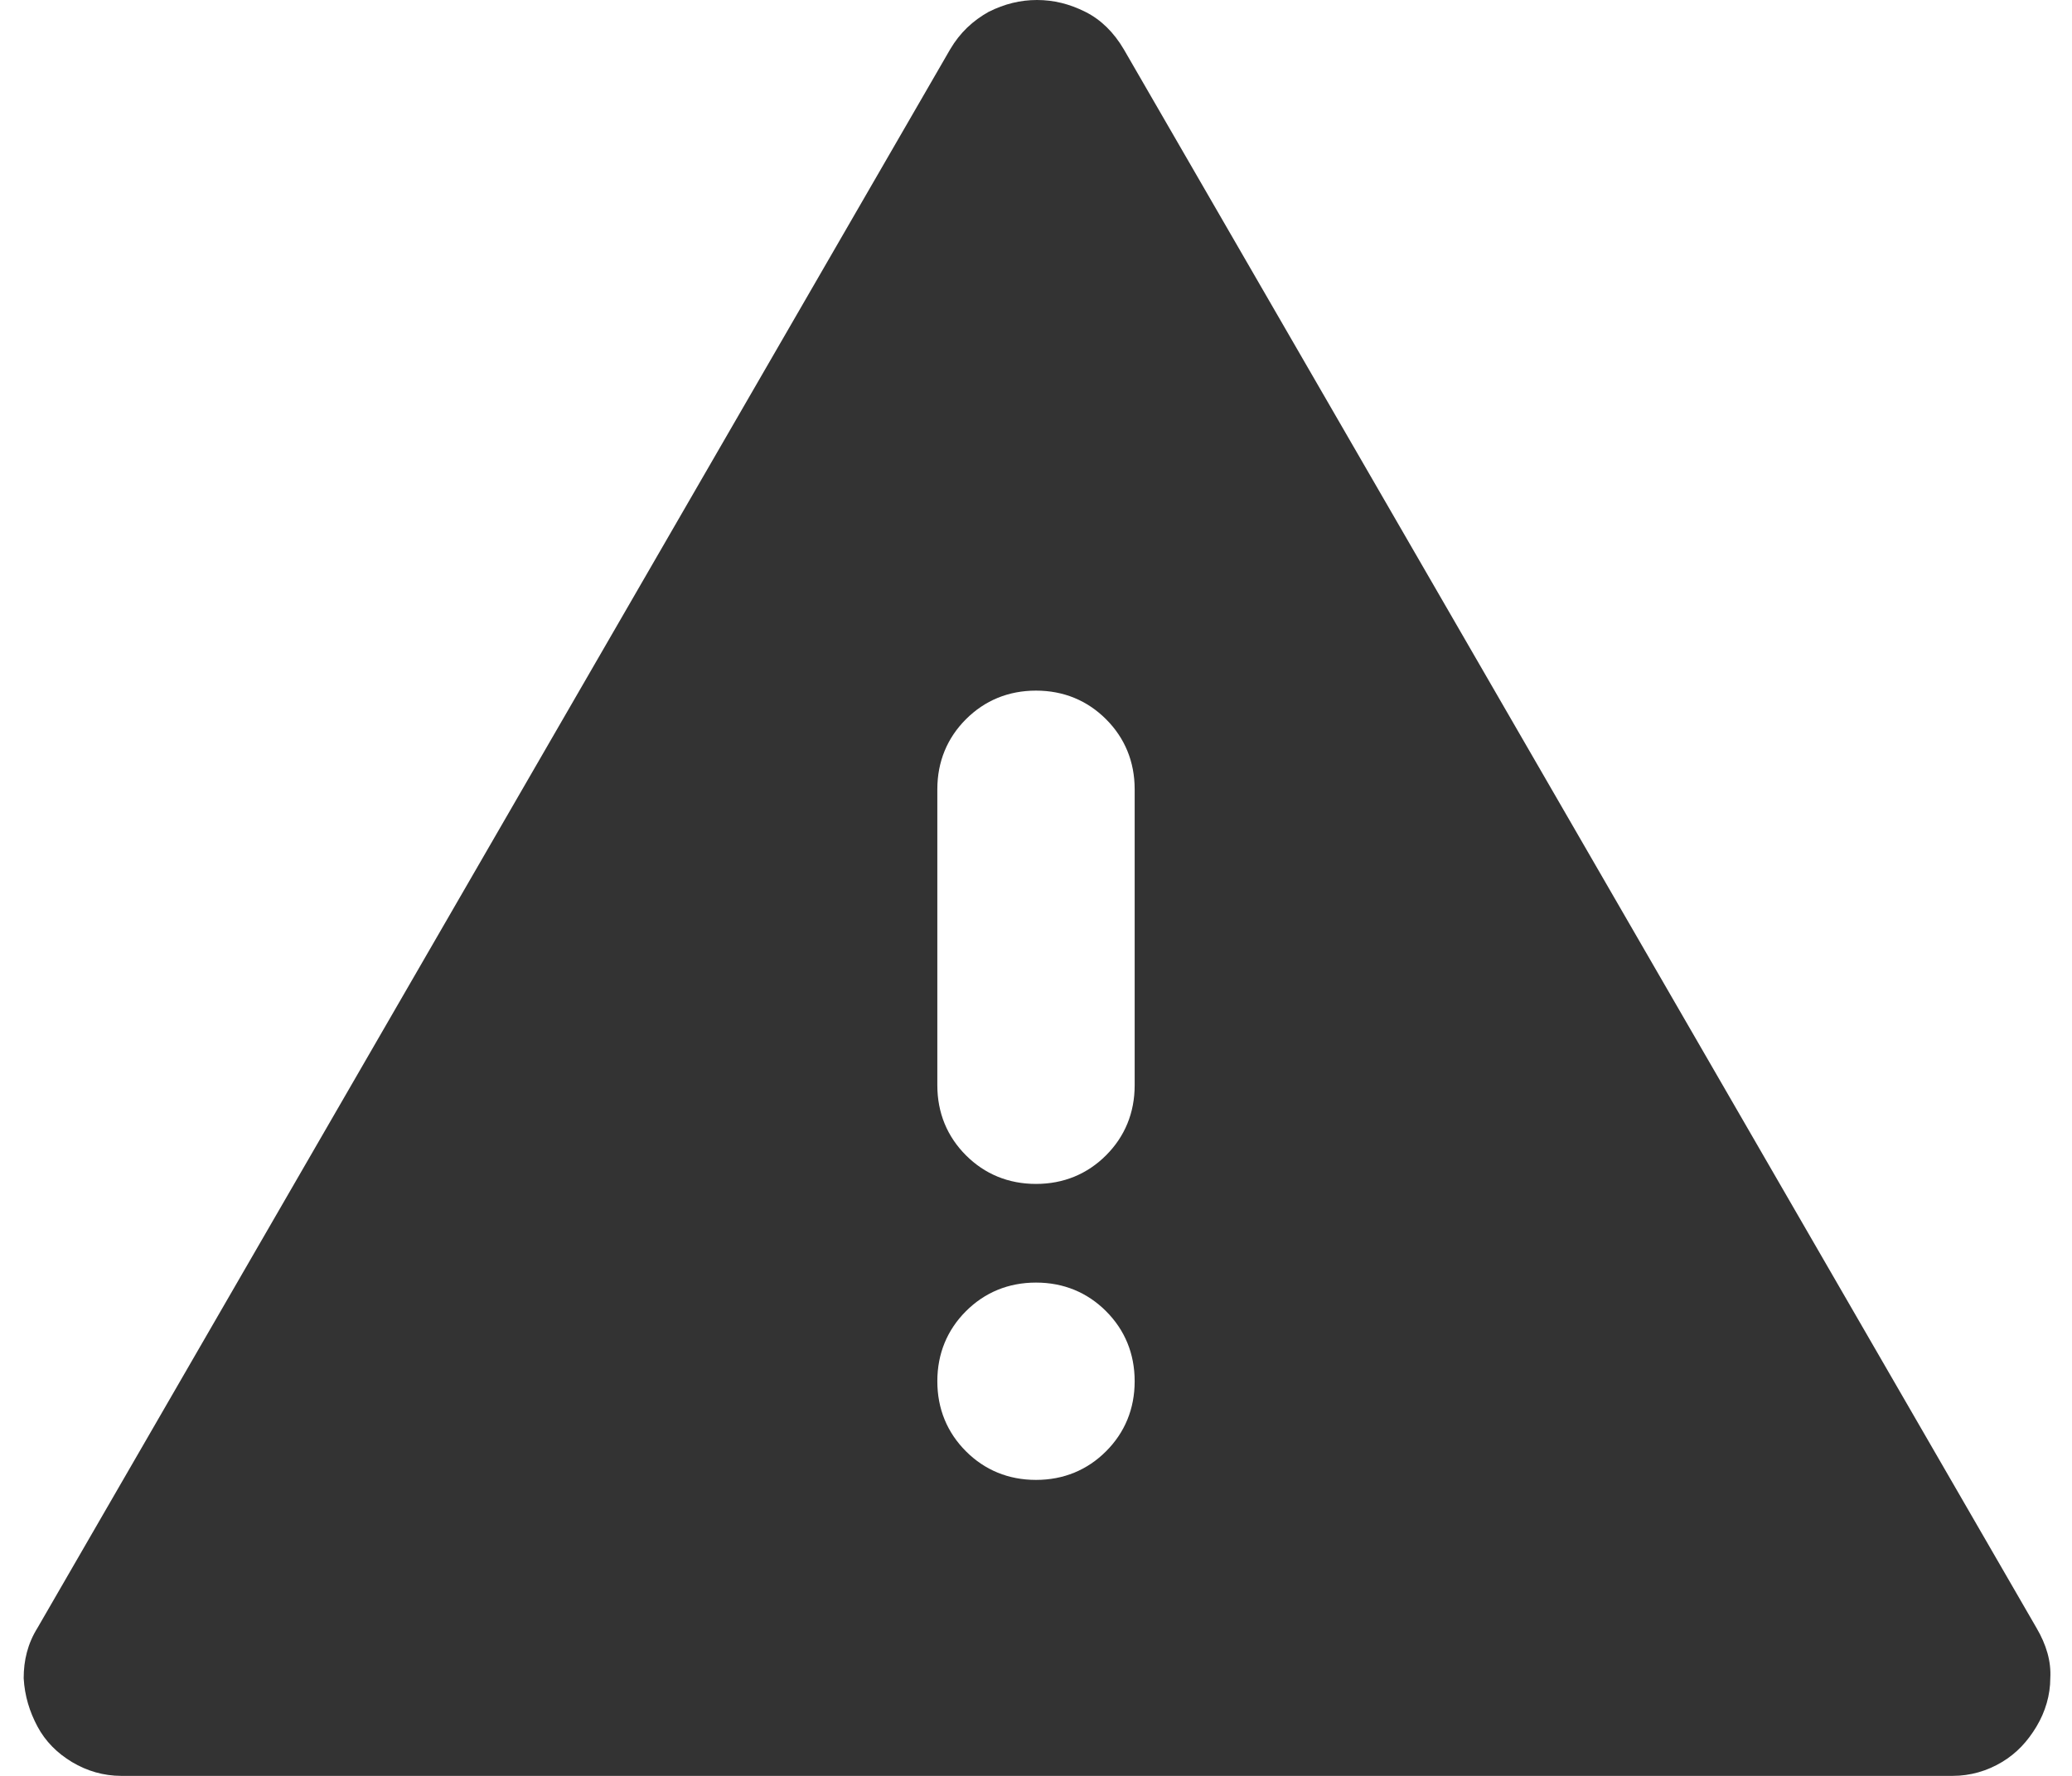 <?xml version="1.0" encoding="utf-8"?>
<svg xmlns="http://www.w3.org/2000/svg" width="21" height="18" version="1.1" viewBox="0 0 21 18">
<defs>
<style>
.st0 { fill: #333; }
</style>
</defs>
<path class="st0" d="M1.23,18c-.18,0-.35-.05-.5-.14-.15-.09-.27-.21-.35-.36-.08-.15-.13-.31-.14-.49,0-.18.04-.35.14-.51L9.63.5c.1-.17.23-.29.39-.38.16-.08.32-.12.49-.12s.33.04.49.12c.16.08.29.21.39.38l9.25,16c.1.17.15.34.14.51,0,.17-.05.34-.14.49s-.2.27-.35.36c-.15.09-.32.14-.5.14H1.23ZM10.5,15c.28,0,.52-.1.71-.29s.29-.43.29-.71-.1-.52-.29-.71-.43-.29-.71-.29-.52.1-.71.29-.29.43-.29.71.1.52.29.71.43.29.71.29ZM10.5,12c.28,0,.52-.1.71-.29s.29-.43.29-.71v-3c0-.28-.1-.52-.29-.71s-.43-.29-.71-.29-.52.1-.71.29-.29.43-.29.71v3c0,.28.1.52.29.71s.43.29.71.29Z"/>
</svg>
